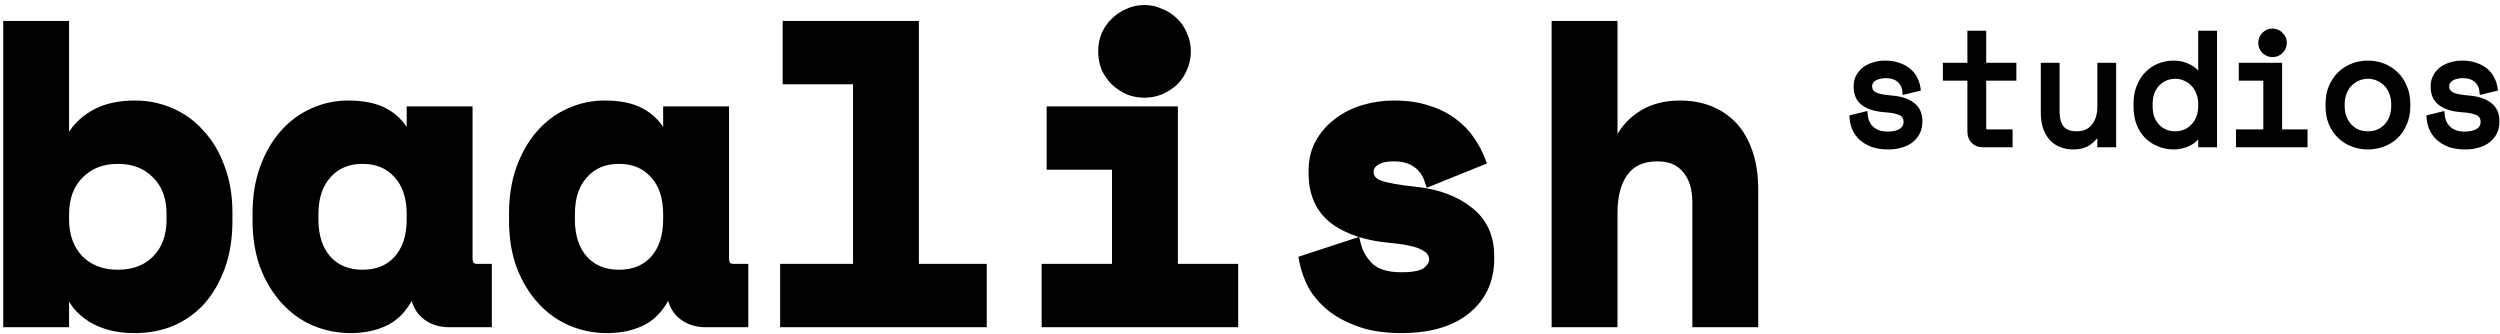 <svg width="382" height="51" viewBox="0 0 382 51" fill="none" xmlns="http://www.w3.org/2000/svg">
<path d="M9.556 49H1.492V4.2H9.556V21.864H10.708C11.561 20.115 12.798 18.771 14.42 17.832C16.041 16.851 18.11 16.36 20.628 16.36C22.505 16.36 24.276 16.723 25.94 17.448C27.646 18.173 29.118 19.24 30.356 20.648C31.636 22.013 32.638 23.699 33.364 25.704C34.132 27.709 34.516 29.992 34.516 32.552V33.704C34.516 36.307 34.153 38.611 33.428 40.616C32.702 42.621 31.721 44.328 30.484 45.736C29.246 47.101 27.774 48.147 26.068 48.872C24.404 49.555 22.59 49.896 20.628 49.896C19.177 49.896 17.918 49.747 16.852 49.448C15.785 49.149 14.846 48.744 14.036 48.232C13.268 47.72 12.606 47.144 12.052 46.504C11.54 45.821 11.092 45.117 10.708 44.392H9.556V49ZM18.004 42.216C20.521 42.216 22.548 41.448 24.084 39.912C25.662 38.333 26.452 36.2 26.452 33.512V32.744C26.452 30.056 25.662 27.944 24.084 26.408C22.548 24.829 20.521 24.04 18.004 24.04C15.486 24.04 13.438 24.851 11.86 26.472C10.324 28.051 9.556 30.141 9.556 32.744V33.512C9.556 36.115 10.324 38.227 11.86 39.848C13.438 41.427 15.486 42.216 18.004 42.216ZM62.567 44.392C61.714 46.397 60.519 47.827 58.983 48.68C57.447 49.491 55.655 49.896 53.607 49.896C51.687 49.896 49.874 49.533 48.167 48.808C46.503 48.083 45.031 47.016 43.751 45.608C42.471 44.2 41.447 42.493 40.679 40.488C39.954 38.483 39.591 36.2 39.591 33.64V32.616C39.591 30.099 39.954 27.837 40.679 25.832C41.405 23.827 42.386 22.12 43.623 20.712C44.861 19.304 46.29 18.237 47.911 17.512C49.575 16.744 51.346 16.36 53.223 16.36C55.485 16.36 57.298 16.744 58.663 17.512C60.071 18.28 61.181 19.475 61.991 21.096H63.143V17.256H71.207V39.4C71.207 40.68 71.783 41.32 72.935 41.32H74.151V49H68.647C67.197 49 66.002 48.573 65.063 47.72C64.167 46.867 63.719 45.757 63.719 44.392H62.567ZM55.399 42.216C57.746 42.216 59.623 41.448 61.031 39.912C62.439 38.333 63.143 36.2 63.143 33.512V32.744C63.143 30.056 62.439 27.944 61.031 26.408C59.623 24.829 57.746 24.04 55.399 24.04C53.053 24.04 51.175 24.829 49.767 26.408C48.359 27.944 47.655 30.056 47.655 32.744V33.512C47.655 36.2 48.359 38.333 49.767 39.912C51.175 41.448 53.053 42.216 55.399 42.216ZM101.755 44.392C100.901 46.397 99.707 47.827 98.171 48.68C96.635 49.491 94.843 49.896 92.795 49.896C90.875 49.896 89.061 49.533 87.355 48.808C85.691 48.083 84.219 47.016 82.939 45.608C81.659 44.2 80.635 42.493 79.867 40.488C79.141 38.483 78.779 36.2 78.779 33.64V32.616C78.779 30.099 79.141 27.837 79.867 25.832C80.592 23.827 81.573 22.12 82.811 20.712C84.048 19.304 85.477 18.237 87.099 17.512C88.763 16.744 90.533 16.36 92.411 16.36C94.672 16.36 96.485 16.744 97.851 17.512C99.259 18.28 100.368 19.475 101.179 21.096H102.331V17.256H110.395V39.4C110.395 40.68 110.971 41.32 112.123 41.32H113.339V49H107.835C106.384 49 105.189 48.573 104.251 47.72C103.355 46.867 102.907 45.757 102.907 44.392H101.755ZM94.587 42.216C96.933 42.216 98.811 41.448 100.219 39.912C101.627 38.333 102.331 36.2 102.331 33.512V32.744C102.331 30.056 101.627 27.944 100.219 26.408C98.811 24.829 96.933 24.04 94.587 24.04C92.24 24.04 90.363 24.829 88.955 26.408C87.547 27.944 86.843 30.056 86.843 32.744V33.512C86.843 36.2 87.547 38.333 88.955 39.912C90.363 41.448 92.24 42.216 94.587 42.216ZM120.206 41.32H131.342V11.88H120.59V4.2H139.406V41.32H149.774V49H120.206V41.32ZM160.162 41.32H170.914V24.936H160.93V17.256H178.978V41.32H188.194V49H160.162V41.32ZM180.962 7.848C180.962 8.701 180.791 9.512 180.45 10.28C180.151 11.005 179.724 11.645 179.17 12.2C178.615 12.712 177.954 13.139 177.186 13.48C176.46 13.779 175.692 13.928 174.882 13.928C174.028 13.928 173.239 13.779 172.514 13.48C171.788 13.139 171.148 12.712 170.594 12.2C170.039 11.645 169.591 11.005 169.25 10.28C168.951 9.512 168.802 8.701 168.802 7.848C168.802 6.995 168.951 6.205 169.25 5.48C169.591 4.712 170.039 4.072 170.594 3.56C171.148 3.005 171.788 2.579 172.514 2.28C173.239 1.939 174.028 1.768 174.882 1.768C175.692 1.768 176.46 1.939 177.186 2.28C177.954 2.579 178.615 3.005 179.17 3.56C179.724 4.072 180.151 4.712 180.45 5.48C180.791 6.205 180.962 6.995 180.962 7.848ZM208.885 26.216C208.885 27.24 209.419 27.987 210.485 28.456C211.552 28.883 213.493 29.245 216.309 29.544C219.552 29.885 222.197 30.867 224.245 32.488C226.293 34.067 227.317 36.285 227.317 39.144V39.528C227.317 42.685 226.165 45.203 223.861 47.08C221.557 48.957 218.315 49.896 214.133 49.896C211.659 49.896 209.547 49.576 207.797 48.936C206.048 48.296 204.597 47.507 203.445 46.568C202.293 45.587 201.397 44.52 200.757 43.368C200.16 42.173 199.755 41.021 199.541 39.912L206.965 37.48C207.307 38.845 208.011 40.04 209.077 41.064C210.187 42.088 211.872 42.6 214.133 42.6C216.139 42.6 217.504 42.301 218.229 41.704C218.997 41.064 219.381 40.381 219.381 39.656C219.381 39.229 219.275 38.845 219.061 38.504C218.891 38.12 218.549 37.779 218.037 37.48C217.525 37.139 216.821 36.861 215.925 36.648C215.072 36.435 213.984 36.264 212.661 36.136C209.077 35.837 206.219 34.92 204.085 33.384C201.995 31.805 200.949 29.501 200.949 26.472V26.088C200.949 24.509 201.291 23.123 201.973 21.928C202.656 20.733 203.552 19.731 204.661 18.92C205.771 18.067 207.051 17.427 208.501 17C209.952 16.573 211.445 16.36 212.981 16.36C214.987 16.36 216.715 16.616 218.165 17.128C219.659 17.597 220.917 18.237 221.941 19.048C222.965 19.816 223.797 20.691 224.437 21.672C225.077 22.611 225.568 23.528 225.909 24.424L218.613 27.368C218.229 26.216 217.568 25.32 216.629 24.68C215.691 23.997 214.475 23.656 212.981 23.656C211.616 23.656 210.592 23.912 209.909 24.424C209.227 24.893 208.885 25.491 208.885 26.216ZM246.153 49H238.089V4.2H246.153V22.376H247.305C248.115 20.456 249.31 18.984 250.889 17.96C252.467 16.893 254.409 16.36 256.713 16.36C258.291 16.36 259.742 16.616 261.065 17.128C262.387 17.64 263.539 18.408 264.521 19.432C265.502 20.456 266.27 21.779 266.825 23.4C267.379 24.979 267.657 26.856 267.657 29.032V49H259.593V30.952C259.593 28.691 259.038 26.92 257.929 25.64C256.862 24.317 255.305 23.656 253.257 23.656C250.867 23.656 249.075 24.467 247.881 26.088C246.729 27.667 246.153 29.8 246.153 32.488V49Z" fill="black"/>
<path d="M9.556 49V50H10.556V49H9.556ZM1.492 49H0.492V50H1.492V49ZM1.492 4.2V3.2H0.492V4.2H1.492ZM9.556 4.2H10.556V3.2H9.556V4.2ZM9.556 21.864H8.556V22.864H9.556V21.864ZM10.708 21.864V22.864H11.333L11.607 22.302L10.708 21.864ZM14.42 17.832L14.921 18.697L14.929 18.692L14.938 18.688L14.42 17.832ZM25.94 17.448L25.54 18.365L25.549 18.368L25.94 17.448ZM30.356 20.648L29.605 21.308L29.615 21.32L29.626 21.332L30.356 20.648ZM33.364 25.704L32.423 26.044L32.427 26.053L32.43 26.062L33.364 25.704ZM33.428 40.616L34.368 40.956L34.368 40.956L33.428 40.616ZM30.484 45.736L31.225 46.407L31.23 46.402L31.235 46.396L30.484 45.736ZM26.068 48.872L26.447 49.797L26.459 49.792L26.068 48.872ZM14.036 48.232L13.481 49.064L13.491 49.071L13.502 49.078L14.036 48.232ZM12.052 46.504L11.252 47.104L11.273 47.132L11.296 47.159L12.052 46.504ZM10.708 44.392L11.591 43.924L11.31 43.392H10.708V44.392ZM9.556 44.392V43.392H8.556V44.392H9.556ZM24.084 39.912L24.791 40.619L24.791 40.619L24.084 39.912ZM24.084 26.408L23.367 27.105L23.377 27.115L23.386 27.125L24.084 26.408ZM11.86 26.472L11.143 25.774L11.143 25.775L11.86 26.472ZM11.86 39.848L11.134 40.536L11.143 40.546L11.153 40.555L11.86 39.848ZM9.556 48H1.492V50H9.556V48ZM2.492 49V4.2H0.492V49H2.492ZM1.492 5.2H9.556V3.2H1.492V5.2ZM8.556 4.2V21.864H10.556V4.2H8.556ZM9.556 22.864H10.708V20.864H9.556V22.864ZM11.607 22.302C12.376 20.724 13.479 19.532 14.921 18.697L13.919 16.967C12.118 18.009 10.746 19.505 9.809 21.426L11.607 22.302ZM14.938 18.688C16.359 17.827 18.235 17.36 20.628 17.36V15.36C17.986 15.36 15.723 15.874 13.902 16.977L14.938 18.688ZM20.628 17.36C22.372 17.36 24.007 17.696 25.54 18.365L26.339 16.531C24.545 15.749 22.638 15.36 20.628 15.36V17.36ZM25.549 18.368C27.116 19.034 28.465 20.012 29.605 21.308L31.107 19.988C29.772 18.468 28.177 17.312 26.331 16.528L25.549 18.368ZM29.626 21.332C30.801 22.585 31.738 24.149 32.423 26.044L34.304 25.364C33.539 23.248 32.47 21.441 31.085 19.964L29.626 21.332ZM32.43 26.062C33.147 27.933 33.516 30.091 33.516 32.552H35.516C35.516 29.893 35.117 27.485 34.298 25.346L32.43 26.062ZM33.516 32.552V33.704H35.516V32.552H33.516ZM33.516 33.704C33.516 36.215 33.166 38.401 32.487 40.276L34.368 40.956C35.141 38.821 35.516 36.398 35.516 33.704H33.516ZM32.487 40.276C31.799 42.18 30.877 43.774 29.733 45.076L31.235 46.396C32.565 44.882 33.606 43.063 34.368 40.956L32.487 40.276ZM29.743 45.065C28.603 46.322 27.251 47.283 25.677 47.952L26.459 49.792C28.298 49.011 29.89 47.881 31.225 46.407L29.743 45.065ZM25.688 47.947C24.155 48.576 22.472 48.896 20.628 48.896V50.896C22.709 50.896 24.652 50.534 26.447 49.797L25.688 47.947ZM20.628 48.896C19.242 48.896 18.078 48.753 17.121 48.485L16.582 50.411C17.759 50.74 19.112 50.896 20.628 50.896V48.896ZM17.121 48.485C16.134 48.209 15.287 47.839 14.57 47.386L13.502 49.078C14.406 49.649 15.436 50.09 16.582 50.411L17.121 48.485ZM14.591 47.4C13.89 46.933 13.298 46.416 12.807 45.849L11.296 47.159C11.915 47.873 12.645 48.507 13.481 49.064L14.591 47.4ZM12.852 45.904C12.37 45.261 11.95 44.602 11.591 43.924L9.824 44.86C10.233 45.633 10.71 46.381 11.252 47.104L12.852 45.904ZM10.708 43.392H9.556V45.392H10.708V43.392ZM8.556 44.392V49H10.556V44.392H8.556ZM18.004 43.216C20.741 43.216 23.037 42.373 24.791 40.619L23.377 39.205C22.058 40.523 20.302 41.216 18.004 41.216V43.216ZM24.791 40.619C26.594 38.816 27.452 36.407 27.452 33.512H25.452C25.452 35.993 24.73 37.851 23.377 39.205L24.791 40.619ZM27.452 33.512V32.744H25.452V33.512H27.452ZM27.452 32.744C27.452 29.85 26.595 27.456 24.781 25.691L23.386 27.125C24.73 28.432 25.452 30.262 25.452 32.744H27.452ZM24.8 25.711C23.049 23.91 20.749 23.04 18.004 23.04V25.04C20.293 25.04 22.047 25.748 23.367 27.105L24.8 25.711ZM18.004 23.04C15.25 23.04 12.932 23.937 11.143 25.774L12.576 27.17C13.945 25.764 15.723 25.04 18.004 25.04V23.04ZM11.143 25.775C9.393 27.573 8.556 29.931 8.556 32.744H10.556C10.556 30.351 11.255 28.528 12.576 27.169L11.143 25.775ZM8.556 32.744V33.512H10.556V32.744H8.556ZM8.556 33.512C8.556 36.325 9.393 38.698 11.134 40.536L12.586 39.16C11.255 37.755 10.556 35.904 10.556 33.512H8.556ZM11.153 40.555C12.943 42.346 15.258 43.216 18.004 43.216V41.216C15.715 41.216 13.933 40.507 12.567 39.141L11.153 40.555ZM62.567 44.392V43.392H61.906L61.647 44L62.567 44.392ZM58.983 48.68L59.45 49.564L59.459 49.559L59.469 49.554L58.983 48.68ZM48.167 48.808L47.768 49.725L47.776 49.728L48.167 48.808ZM43.751 45.608L44.491 44.935L44.491 44.935L43.751 45.608ZM40.679 40.488L39.739 40.828L39.742 40.837L39.745 40.846L40.679 40.488ZM40.679 25.832L41.62 26.172L41.62 26.172L40.679 25.832ZM43.623 20.712L42.872 20.052L42.872 20.052L43.623 20.712ZM47.911 17.512L48.32 18.425L48.33 18.42L47.911 17.512ZM58.663 17.512L58.173 18.384L58.184 18.39L58.663 17.512ZM61.991 21.096L61.097 21.543L61.373 22.096H61.991V21.096ZM63.143 21.096V22.096H64.143V21.096H63.143ZM63.143 17.256V16.256H62.143V17.256H63.143ZM71.207 17.256H72.207V16.256H71.207V17.256ZM74.151 41.32H75.151V40.32H74.151V41.32ZM74.151 49V50H75.151V49H74.151ZM65.063 47.72L64.374 48.444L64.382 48.452L64.391 48.46L65.063 47.72ZM63.719 44.392H64.719V43.392H63.719V44.392ZM61.031 39.912L61.769 40.588L61.778 40.578L61.031 39.912ZM61.031 26.408L60.285 27.074L60.294 27.084L61.031 26.408ZM49.767 26.408L50.505 27.084L50.514 27.074L49.767 26.408ZM49.767 39.912L49.021 40.578L49.03 40.588L49.767 39.912ZM61.647 44C60.859 45.851 59.796 47.084 58.498 47.806L59.469 49.554C61.242 48.569 62.568 46.943 63.487 44.784L61.647 44ZM58.517 47.796C57.148 48.518 55.522 48.896 53.607 48.896V50.896C55.789 50.896 57.746 50.464 59.45 49.564L58.517 47.796ZM53.607 48.896C51.817 48.896 50.137 48.559 48.558 47.888L47.776 49.728C49.611 50.508 51.558 50.896 53.607 50.896V48.896ZM48.567 47.891C47.038 47.225 45.681 46.244 44.491 44.935L43.011 46.281C44.382 47.788 45.968 48.94 47.768 49.725L48.567 47.891ZM44.491 44.935C43.305 43.63 42.342 42.034 41.613 40.13L39.745 40.846C40.552 42.952 41.638 44.77 43.011 46.281L44.491 44.935ZM41.62 40.148C40.941 38.271 40.591 36.107 40.591 33.64H38.591C38.591 36.293 38.967 38.694 39.739 40.828L41.62 40.148ZM40.591 33.64V32.616H38.591V33.64H40.591ZM40.591 32.616C40.591 30.194 40.94 28.051 41.62 26.172L39.739 25.492C38.968 27.624 38.591 30.003 38.591 32.616H40.591ZM41.62 26.172C42.308 24.268 43.23 22.674 44.374 21.372L42.872 20.052C41.542 21.566 40.501 23.385 39.739 25.492L41.62 26.172ZM44.374 21.372C45.522 20.066 46.837 19.088 48.32 18.425L47.503 16.599C45.743 17.386 44.199 18.542 42.872 20.052L44.374 21.372ZM48.33 18.42C49.86 17.714 51.487 17.36 53.223 17.36V15.36C51.205 15.36 49.291 15.774 47.492 16.604L48.33 18.42ZM53.223 17.36C55.384 17.36 57.009 17.729 58.173 18.384L59.154 16.64C57.587 15.759 55.585 15.36 53.223 15.36V17.36ZM58.184 18.39C59.39 19.048 60.365 20.08 61.097 21.543L62.886 20.649C61.996 18.869 60.752 17.512 59.142 16.634L58.184 18.39ZM61.991 22.096H63.143V20.096H61.991V22.096ZM64.143 21.096V17.256H62.143V21.096H64.143ZM63.143 18.256H71.207V16.256H63.143V18.256ZM70.207 17.256V39.4H72.207V17.256H70.207ZM70.207 39.4C70.207 40.17 70.378 40.934 70.896 41.509C71.432 42.104 72.176 42.32 72.935 42.32V40.32C72.542 40.32 72.423 40.216 72.382 40.171C72.324 40.106 72.207 39.91 72.207 39.4H70.207ZM72.935 42.32H74.151V40.32H72.935V42.32ZM73.151 41.32V49H75.151V41.32H73.151ZM74.151 48H68.647V50H74.151V48ZM68.647 48C67.407 48 66.464 47.642 65.736 46.98L64.391 48.46C65.54 49.505 66.986 50 68.647 50V48ZM65.753 46.996C65.077 46.352 64.719 45.515 64.719 44.392H62.719C62.719 46 63.258 47.382 64.374 48.444L65.753 46.996ZM63.719 43.392H62.567V45.392H63.719V43.392ZM55.399 43.216C57.987 43.216 60.146 42.358 61.768 40.588L60.294 39.236C59.1 40.538 57.505 41.216 55.399 41.216V43.216ZM61.778 40.578C63.389 38.77 64.143 36.377 64.143 33.512H62.143C62.143 36.023 61.489 37.896 60.285 39.246L61.778 40.578ZM64.143 33.512V32.744H62.143V33.512H64.143ZM64.143 32.744C64.143 29.881 63.39 27.501 61.768 25.732L60.294 27.084C61.489 28.387 62.143 30.231 62.143 32.744H64.143ZM61.778 25.742C60.158 23.926 57.996 23.04 55.399 23.04V25.04C57.496 25.04 59.089 25.732 60.285 27.074L61.778 25.742ZM55.399 23.04C52.802 23.04 50.641 23.926 49.021 25.742L50.514 27.074C51.71 25.732 53.303 25.04 55.399 25.04V23.04ZM49.03 25.732C47.408 27.501 46.655 29.881 46.655 32.744H48.655C48.655 30.231 49.31 28.387 50.504 27.084L49.03 25.732ZM46.655 32.744V33.512H48.655V32.744H46.655ZM46.655 33.512C46.655 36.377 47.409 38.77 49.021 40.578L50.514 39.246C49.309 37.896 48.655 36.023 48.655 33.512H46.655ZM49.03 40.588C50.652 42.358 52.811 43.216 55.399 43.216V41.216C53.294 41.216 51.698 40.538 50.504 39.236L49.03 40.588ZM101.755 44.392V43.392H101.094L100.835 44L101.755 44.392ZM98.171 48.68L98.638 49.564L98.647 49.559L98.656 49.554L98.171 48.68ZM87.355 48.808L86.955 49.725L86.964 49.728L87.355 48.808ZM82.939 45.608L83.679 44.935L83.679 44.935L82.939 45.608ZM79.867 40.488L78.926 40.828L78.93 40.837L78.933 40.846L79.867 40.488ZM79.867 25.832L80.807 26.172L80.807 26.172L79.867 25.832ZM82.811 20.712L82.06 20.052L82.06 20.052L82.811 20.712ZM87.099 17.512L87.507 18.425L87.518 18.42L87.099 17.512ZM97.851 17.512L97.36 18.384L97.372 18.39L97.851 17.512ZM101.179 21.096L100.284 21.543L100.561 22.096H101.179V21.096ZM102.331 21.096V22.096H103.331V21.096H102.331ZM102.331 17.256V16.256H101.331V17.256H102.331ZM110.395 17.256H111.395V16.256H110.395V17.256ZM113.339 41.32H114.339V40.32H113.339V41.32ZM113.339 49V50H114.339V49H113.339ZM104.251 47.72L103.561 48.444L103.569 48.452L103.578 48.46L104.251 47.72ZM102.907 44.392H103.907V43.392H102.907V44.392ZM100.219 39.912L100.956 40.588L100.965 40.578L100.219 39.912ZM100.219 26.408L99.472 27.074L99.482 27.084L100.219 26.408ZM88.955 26.408L89.692 27.084L89.701 27.074L88.955 26.408ZM88.955 39.912L88.208 40.578L88.218 40.588L88.955 39.912ZM100.835 44C100.047 45.851 98.984 47.084 97.685 47.806L98.656 49.554C100.43 48.569 101.756 46.943 102.675 44.784L100.835 44ZM97.704 47.796C96.336 48.518 94.709 48.896 92.795 48.896V50.896C94.976 50.896 96.934 50.464 98.638 49.564L97.704 47.796ZM92.795 48.896C91.004 48.896 89.325 48.559 87.746 47.888L86.964 49.728C88.798 50.508 90.745 50.896 92.795 50.896V48.896ZM87.754 47.891C86.226 47.225 84.868 46.244 83.679 44.935L82.199 46.281C83.569 47.788 85.156 48.94 86.955 49.725L87.754 47.891ZM83.679 44.935C82.492 43.63 81.53 42.034 80.801 40.13L78.933 40.846C79.74 42.952 80.825 44.77 82.199 46.281L83.679 44.935ZM80.807 40.148C80.128 38.271 79.779 36.107 79.779 33.64H77.779C77.779 36.293 78.155 38.694 78.926 40.828L80.807 40.148ZM79.779 33.64V32.616H77.779V33.64H79.779ZM79.779 32.616C79.779 30.194 80.128 28.051 80.807 26.172L78.926 25.492C78.155 27.624 77.779 30.003 77.779 32.616H79.779ZM80.807 26.172C81.496 24.268 82.418 22.674 83.562 21.372L82.06 20.052C80.729 21.566 79.688 23.385 78.926 25.492L80.807 26.172ZM83.562 21.372C84.71 20.066 86.024 19.088 87.507 18.425L86.69 16.599C84.931 17.386 83.386 18.542 82.06 20.052L83.562 21.372ZM87.518 18.42C89.047 17.714 90.674 17.36 92.411 17.36V15.36C90.392 15.36 88.478 15.774 86.68 16.604L87.518 18.42ZM92.411 17.36C94.572 17.36 96.197 17.729 97.361 18.384L98.341 16.64C96.774 15.759 94.772 15.36 92.411 15.36V17.36ZM97.372 18.39C98.578 19.048 99.553 20.08 100.284 21.543L102.073 20.649C101.184 18.869 99.94 17.512 98.33 16.634L97.372 18.39ZM101.179 22.096H102.331V20.096H101.179V22.096ZM103.331 21.096V17.256H101.331V21.096H103.331ZM102.331 18.256H110.395V16.256H102.331V18.256ZM109.395 17.256V39.4H111.395V17.256H109.395ZM109.395 39.4C109.395 40.17 109.566 40.934 110.083 41.509C110.619 42.104 111.364 42.32 112.123 42.32V40.32C111.73 40.32 111.61 40.216 111.57 40.171C111.512 40.106 111.395 39.91 111.395 39.4H109.395ZM112.123 42.32H113.339V40.32H112.123V42.32ZM112.339 41.32V49H114.339V41.32H112.339ZM113.339 48H107.835V50H113.339V48ZM107.835 48C106.595 48 105.652 47.642 104.923 46.98L103.578 48.46C104.727 49.505 106.174 50 107.835 50V48ZM104.94 46.996C104.264 46.352 103.907 45.515 103.907 44.392H101.907C101.907 46 102.445 47.382 103.561 48.444L104.94 46.996ZM102.907 43.392H101.755V45.392H102.907V43.392ZM94.587 43.216C97.175 43.216 99.334 42.358 100.956 40.588L99.482 39.236C98.288 40.538 96.692 41.216 94.587 41.216V43.216ZM100.965 40.578C102.577 38.77 103.331 36.377 103.331 33.512H101.331C101.331 36.023 100.677 37.896 99.472 39.246L100.965 40.578ZM103.331 33.512V32.744H101.331V33.512H103.331ZM103.331 32.744C103.331 29.881 102.578 27.501 100.956 25.732L99.482 27.084C100.676 28.387 101.331 30.231 101.331 32.744H103.331ZM100.965 25.742C99.345 23.926 97.184 23.04 94.587 23.04V25.04C96.683 25.04 98.276 25.732 99.472 27.074L100.965 25.742ZM94.587 23.04C91.99 23.04 89.828 23.926 88.209 25.742L89.701 27.074C90.897 25.732 92.49 25.04 94.587 25.04V23.04ZM88.218 25.732C86.596 27.501 85.843 29.881 85.843 32.744H87.843C87.843 30.231 88.498 28.387 89.692 27.084L88.218 25.732ZM85.843 32.744V33.512H87.843V32.744H85.843ZM85.843 33.512C85.843 36.377 86.597 38.77 88.209 40.578L89.701 39.246C88.497 37.896 87.843 36.023 87.843 33.512H85.843ZM88.218 40.588C89.84 42.358 91.999 43.216 94.587 43.216V41.216C92.481 41.216 90.886 40.538 89.692 39.236L88.218 40.588ZM120.206 41.32V40.32H119.206V41.32H120.206ZM131.342 41.32V42.32H132.342V41.32H131.342ZM131.342 11.88H132.342V10.88H131.342V11.88ZM120.59 11.88H119.59V12.88H120.59V11.88ZM120.59 4.2V3.2H119.59V4.2H120.59ZM139.406 4.2H140.406V3.2H139.406V4.2ZM139.406 41.32H138.406V42.32H139.406V41.32ZM149.774 41.32H150.774V40.32H149.774V41.32ZM149.774 49V50H150.774V49H149.774ZM120.206 49H119.206V50H120.206V49ZM120.206 42.32H131.342V40.32H120.206V42.32ZM132.342 41.32V11.88H130.342V41.32H132.342ZM131.342 10.88H120.59V12.88H131.342V10.88ZM121.59 11.88V4.2H119.59V11.88H121.59ZM120.59 5.2H139.406V3.2H120.59V5.2ZM138.406 4.2V41.32H140.406V4.2H138.406ZM139.406 42.32H149.774V40.32H139.406V42.32ZM148.774 41.32V49H150.774V41.32H148.774ZM149.774 48H120.206V50H149.774V48ZM121.206 49V41.32H119.206V49H121.206ZM160.162 41.32V40.32H159.162V41.32H160.162ZM170.914 41.32V42.32H171.914V41.32H170.914ZM170.914 24.936H171.914V23.936H170.914V24.936ZM160.93 24.936H159.93V25.936H160.93V24.936ZM160.93 17.256V16.256H159.93V17.256H160.93ZM178.978 17.256H179.978V16.256H178.978V17.256ZM178.978 41.32H177.978V42.32H178.978V41.32ZM188.194 41.32H189.194V40.32H188.194V41.32ZM188.194 49V50H189.194V49H188.194ZM160.162 49H159.162V50H160.162V49ZM180.45 10.28L179.536 9.874L179.53 9.886L179.525 9.899L180.45 10.28ZM179.17 12.2L179.848 12.935L179.863 12.921L179.877 12.907L179.17 12.2ZM177.186 13.48L177.566 14.405L177.579 14.399L177.592 14.394L177.186 13.48ZM172.514 13.48L172.088 14.385L172.11 14.395L172.133 14.405L172.514 13.48ZM170.594 12.2L169.887 12.907L169.901 12.921L169.915 12.935L170.594 12.2ZM169.25 10.28L168.318 10.642L168.33 10.675L168.345 10.706L169.25 10.28ZM169.25 5.48L168.336 5.074L168.33 5.086L168.325 5.099L169.25 5.48ZM170.594 3.56L171.272 4.295L171.287 4.281L171.301 4.267L170.594 3.56ZM172.514 2.28L172.894 3.205L172.917 3.195L172.94 3.185L172.514 2.28ZM177.186 2.28L176.76 3.185L176.791 3.2L176.823 3.212L177.186 2.28ZM179.17 3.56L178.463 4.267L178.477 4.281L178.491 4.295L179.17 3.56ZM180.45 5.48L179.518 5.842L179.53 5.875L179.545 5.906L180.45 5.48ZM160.162 42.32H170.914V40.32H160.162V42.32ZM171.914 41.32V24.936H169.914V41.32H171.914ZM170.914 23.936H160.93V25.936H170.914V23.936ZM161.93 24.936V17.256H159.93V24.936H161.93ZM160.93 18.256H178.978V16.256H160.93V18.256ZM177.978 17.256V41.32H179.978V17.256H177.978ZM178.978 42.32H188.194V40.32H178.978V42.32ZM187.194 41.32V49H189.194V41.32H187.194ZM188.194 48H160.162V50H188.194V48ZM161.162 49V41.32H159.162V49H161.162ZM179.962 7.848C179.962 8.564 179.82 9.236 179.536 9.874L181.364 10.686C181.763 9.788 181.962 8.839 181.962 7.848H179.962ZM179.525 9.899C179.277 10.502 178.924 11.032 178.463 11.493L179.877 12.907C180.525 12.259 181.025 11.508 181.374 10.661L179.525 9.899ZM178.491 11.465C178.026 11.895 177.459 12.264 176.78 12.566L177.592 14.394C178.449 14.013 179.204 13.529 179.848 12.935L178.491 11.465ZM176.805 12.555C176.205 12.803 175.566 12.928 174.882 12.928V14.928C175.819 14.928 176.716 14.755 177.566 14.405L176.805 12.555ZM174.882 12.928C174.147 12.928 173.489 12.8 172.894 12.555L172.133 14.405C172.989 14.757 173.909 14.928 174.882 14.928V12.928ZM172.94 12.575C172.301 12.275 171.747 11.904 171.272 11.465L169.915 12.935C170.55 13.52 171.276 14.003 172.088 14.385L172.94 12.575ZM171.301 11.493C170.83 11.022 170.448 10.477 170.155 9.854L168.345 10.706C168.734 11.533 169.249 12.269 169.887 12.907L171.301 11.493ZM170.182 9.918C169.93 9.269 169.802 8.582 169.802 7.848H167.802C167.802 8.821 167.973 9.755 168.318 10.642L170.182 9.918ZM169.802 7.848C169.802 7.114 169.93 6.455 170.174 5.861L168.325 5.099C167.972 5.956 167.802 6.876 167.802 7.848H169.802ZM170.164 5.886C170.456 5.228 170.828 4.704 171.272 4.295L169.915 2.825C169.25 3.44 168.726 4.196 168.336 5.074L170.164 5.886ZM171.301 4.267C171.762 3.806 172.291 3.453 172.894 3.205L172.133 1.355C171.286 1.704 170.535 2.205 169.887 2.853L171.301 4.267ZM172.94 3.185C173.523 2.91 174.166 2.768 174.882 2.768V0.768C173.891 0.768 172.955 0.967 172.088 1.375L172.94 3.185ZM174.882 2.768C175.547 2.768 176.169 2.907 176.76 3.185L177.612 1.375C176.751 0.97 175.838 0.768 174.882 0.768V2.768ZM176.823 3.212C177.469 3.463 178.011 3.815 178.463 4.267L179.877 2.853C179.219 2.195 178.439 1.694 177.548 1.348L176.823 3.212ZM178.491 4.295C178.924 4.694 179.269 5.203 179.518 5.842L181.382 5.118C181.033 4.221 180.524 3.45 179.848 2.825L178.491 4.295ZM179.545 5.906C179.82 6.489 179.962 7.132 179.962 7.848H181.962C181.962 6.857 181.763 5.921 181.355 5.054L179.545 5.906ZM210.485 28.456L210.083 29.371L210.098 29.378L210.114 29.384L210.485 28.456ZM216.309 29.544L216.204 30.538L216.205 30.538L216.309 29.544ZM224.245 32.488L223.624 33.272L223.635 33.28L224.245 32.488ZM223.861 47.08L223.23 46.305L223.23 46.305L223.861 47.08ZM207.797 48.936L207.454 49.875L207.797 48.936ZM203.445 46.568L202.797 47.329L202.805 47.336L202.814 47.343L203.445 46.568ZM200.757 43.368L199.863 43.815L199.873 43.835L199.883 43.854L200.757 43.368ZM199.541 39.912L199.23 38.962L198.393 39.236L198.559 40.101L199.541 39.912ZM206.965 37.48L207.935 37.237L207.675 36.195L206.654 36.53L206.965 37.48ZM209.077 41.064L208.385 41.785L208.392 41.792L208.399 41.799L209.077 41.064ZM218.229 41.704L218.865 42.476L218.869 42.472L218.229 41.704ZM219.061 38.504L218.147 38.91L218.176 38.974L218.213 39.034L219.061 38.504ZM218.037 37.48L217.483 38.312L217.507 38.329L217.533 38.344L218.037 37.48ZM215.925 36.648L215.683 37.618L215.694 37.621L215.925 36.648ZM212.661 36.136L212.758 35.141L212.744 35.139L212.661 36.136ZM204.085 33.384L203.483 34.182L203.492 34.189L203.501 34.196L204.085 33.384ZM201.973 21.928L202.841 22.424L202.841 22.424L201.973 21.928ZM204.661 18.92L205.251 19.727L205.261 19.72L205.271 19.713L204.661 18.92ZM208.501 17L208.783 17.959L208.783 17.959L208.501 17ZM218.165 17.128L217.832 18.071L217.849 18.077L217.865 18.082L218.165 17.128ZM221.941 19.048L221.321 19.832L221.331 19.84L221.341 19.848L221.941 19.048ZM224.437 21.672L223.6 22.218L223.605 22.227L223.611 22.235L224.437 21.672ZM225.909 24.424L226.283 25.351L227.193 24.984L226.844 24.068L225.909 24.424ZM218.613 27.368L217.665 27.684L218.001 28.693L218.987 28.295L218.613 27.368ZM216.629 24.68L216.041 25.489L216.053 25.498L216.066 25.506L216.629 24.68ZM209.909 24.424L210.476 25.248L210.493 25.236L210.509 25.224L209.909 24.424ZM207.885 26.216C207.885 26.911 208.07 27.563 208.472 28.125C208.867 28.679 209.428 29.084 210.083 29.371L210.888 27.541C210.475 27.359 210.236 27.155 210.099 26.963C209.967 26.779 209.885 26.545 209.885 26.216H207.885ZM210.114 29.384C211.323 29.868 213.391 30.24 216.204 30.538L216.415 28.55C213.595 28.251 211.781 27.897 210.857 27.527L210.114 29.384ZM216.205 30.538C219.305 30.865 221.758 31.794 223.625 33.272L224.866 31.704C222.636 29.939 219.798 28.906 216.414 28.549L216.205 30.538ZM223.635 33.28C225.409 34.648 226.317 36.558 226.317 39.144H228.317C228.317 36.013 227.178 33.486 224.856 31.696L223.635 33.28ZM226.317 39.144V39.528H228.317V39.144H226.317ZM226.317 39.528C226.317 42.406 225.284 44.63 223.23 46.305L224.493 47.855C227.046 45.775 228.317 42.964 228.317 39.528H226.317ZM223.23 46.305C221.164 47.988 218.177 48.896 214.133 48.896V50.896C218.453 50.896 221.95 49.927 224.493 47.855L223.23 46.305ZM214.133 48.896C211.74 48.896 209.751 48.586 208.141 47.997L207.454 49.875C209.343 50.566 211.578 50.896 214.133 50.896V48.896ZM208.141 47.997C206.471 47.386 205.124 46.646 204.077 45.793L202.814 47.343C204.071 48.367 205.625 49.206 207.454 49.875L208.141 47.997ZM204.094 45.807C203.02 44.892 202.205 43.915 201.631 42.882L199.883 43.854C200.589 45.125 201.567 46.282 202.797 47.329L204.094 45.807ZM201.652 42.921C201.088 41.793 200.717 40.728 200.523 39.723L198.559 40.101C198.793 41.315 199.232 42.553 199.863 43.815L201.652 42.921ZM199.853 40.862L207.277 38.43L206.654 36.53L199.23 38.962L199.853 40.862ZM205.995 37.722C206.384 39.28 207.19 40.638 208.385 41.785L209.77 40.343C208.832 39.442 208.229 38.411 207.935 37.237L205.995 37.722ZM208.399 41.799C209.767 43.061 211.743 43.6 214.133 43.6V41.6C212.001 41.6 210.607 41.115 209.756 40.329L208.399 41.799ZM214.133 43.6C215.18 43.6 216.099 43.523 216.875 43.353C217.643 43.185 218.335 42.913 218.865 42.476L217.594 40.932C217.398 41.093 217.045 41.269 216.448 41.399C215.858 41.528 215.092 41.6 214.133 41.6V43.6ZM218.869 42.472C219.775 41.718 220.381 40.779 220.381 39.656H218.381C218.381 39.984 218.22 40.41 217.589 40.936L218.869 42.472ZM220.381 39.656C220.381 39.054 220.228 38.484 219.909 37.974L218.213 39.034C218.321 39.207 218.381 39.405 218.381 39.656H220.381ZM219.975 38.098C219.691 37.458 219.162 36.979 218.541 36.616L217.533 38.344C217.936 38.579 218.091 38.782 218.147 38.91L219.975 38.098ZM218.592 36.648C217.945 36.217 217.116 35.904 216.157 35.675L215.694 37.621C216.526 37.819 217.105 38.06 217.483 38.312L218.592 36.648ZM216.168 35.678C215.249 35.448 214.107 35.271 212.758 35.141L212.565 37.131C213.86 37.257 214.895 37.421 215.683 37.618L216.168 35.678ZM212.744 35.139C209.277 34.85 206.611 33.97 204.67 32.572L203.501 34.196C205.826 35.87 208.877 36.824 212.578 37.133L212.744 35.139ZM204.688 32.586C202.889 31.227 201.949 29.243 201.949 26.472H199.949C199.949 29.759 201.1 32.383 203.483 34.182L204.688 32.586ZM201.949 26.472V26.088H199.949V26.472H201.949ZM201.949 26.088C201.949 24.657 202.257 23.447 202.841 22.424L201.105 21.432C200.324 22.799 199.949 24.361 199.949 26.088H201.949ZM202.841 22.424C203.454 21.352 204.256 20.455 205.251 19.727L204.071 18.113C202.848 19.006 201.857 20.115 201.105 21.432L202.841 22.424ZM205.271 19.713C206.275 18.941 207.442 18.354 208.783 17.959L208.219 16.041C206.659 16.499 205.266 17.193 204.052 18.127L205.271 19.713ZM208.783 17.959C210.141 17.56 211.539 17.36 212.981 17.36V15.36C211.351 15.36 209.763 15.587 208.219 16.041L208.783 17.959ZM212.981 17.36C214.906 17.36 216.516 17.606 217.832 18.071L218.498 16.185C216.914 15.626 215.067 15.36 212.981 15.36V17.36ZM217.865 18.082C219.265 18.522 220.409 19.11 221.321 19.832L222.562 18.264C221.425 17.364 220.052 16.673 218.465 16.174L217.865 18.082ZM221.341 19.848C222.28 20.552 223.029 21.343 223.6 22.218L225.275 21.126C224.565 20.038 223.65 19.08 222.541 18.248L221.341 19.848ZM223.611 22.235C224.215 23.121 224.666 23.969 224.975 24.78L226.844 24.068C226.47 23.087 225.94 22.1 225.263 21.109L223.611 22.235ZM225.535 23.497L218.239 26.441L218.987 28.295L226.283 25.351L225.535 23.497ZM219.562 27.052C219.114 25.707 218.325 24.626 217.193 23.854L216.066 25.506C216.811 26.014 217.345 26.725 217.665 27.684L219.562 27.052ZM217.217 23.871C216.065 23.033 214.625 22.656 212.981 22.656V24.656C214.324 24.656 215.317 24.962 216.041 25.489L217.217 23.871ZM212.981 22.656C211.52 22.656 210.241 22.925 209.309 23.624L210.509 25.224C210.943 24.899 211.712 24.656 212.981 24.656V22.656ZM209.343 23.6C208.433 24.225 207.885 25.111 207.885 26.216H209.885C209.885 25.871 210.02 25.562 210.476 25.248L209.343 23.6ZM246.153 49V50H247.153V49H246.153ZM238.089 49H237.089V50H238.089V49ZM238.089 4.2V3.2H237.089V4.2H238.089ZM246.153 4.2H247.153V3.2H246.153V4.2ZM246.153 22.376H245.153V23.376H246.153V22.376ZM247.305 22.376V23.376H247.968L248.226 22.765L247.305 22.376ZM250.889 17.96L251.433 18.799L251.441 18.794L251.449 18.789L250.889 17.96ZM261.065 17.128L260.704 18.061L260.704 18.061L261.065 17.128ZM264.521 19.432L263.799 20.124L263.799 20.124L264.521 19.432ZM266.825 23.4L265.879 23.724L265.881 23.732L266.825 23.4ZM267.657 49V50H268.657V49H267.657ZM259.593 49H258.593V50H259.593V49ZM257.929 25.64L257.15 26.268L257.161 26.282L257.173 26.295L257.929 25.64ZM247.881 26.088L247.076 25.495L247.073 25.498L247.881 26.088ZM246.153 48H238.089V50H246.153V48ZM239.089 49V4.2H237.089V49H239.089ZM238.089 5.2H246.153V3.2H238.089V5.2ZM245.153 4.2V22.376H247.153V4.2H245.153ZM246.153 23.376H247.305V21.376H246.153V23.376ZM248.226 22.765C248.968 21.009 250.04 19.703 251.433 18.799L250.345 17.121C248.58 18.265 247.263 19.903 246.384 21.987L248.226 22.765ZM251.449 18.789C252.83 17.855 254.566 17.36 256.713 17.36V15.36C254.252 15.36 252.105 15.931 250.329 17.131L251.449 18.789ZM256.713 17.36C258.182 17.36 259.509 17.598 260.704 18.061L261.426 16.195C259.976 15.634 258.401 15.36 256.713 15.36V17.36ZM260.704 18.061C261.89 18.52 262.919 19.206 263.799 20.124L265.243 18.74C264.16 17.61 262.885 16.76 261.426 16.195L260.704 18.061ZM263.799 20.124C264.661 21.023 265.361 22.212 265.879 23.724L267.771 23.076C267.179 21.346 266.343 19.889 265.243 18.74L263.799 20.124ZM265.881 23.732C266.389 25.177 266.657 26.937 266.657 29.032H268.657C268.657 26.775 268.37 24.78 267.768 23.069L265.881 23.732ZM266.657 29.032V49H268.657V29.032H266.657ZM267.657 48H259.593V50H267.657V48ZM260.593 49V30.952H258.593V49H260.593ZM260.593 30.952C260.593 28.532 259.998 26.5 258.684 24.985L257.173 26.295C258.079 27.34 258.593 28.85 258.593 30.952H260.593ZM258.707 25.012C257.411 23.405 255.538 22.656 253.257 22.656V24.656C255.071 24.656 256.313 25.229 257.15 26.268L258.707 25.012ZM253.257 22.656C250.617 22.656 248.495 23.568 247.076 25.495L248.686 26.681C249.655 25.365 251.118 24.656 253.257 24.656V22.656ZM247.073 25.498C245.757 27.302 245.153 29.666 245.153 32.488H247.153C247.153 29.934 247.701 28.031 248.689 26.677L247.073 25.498ZM245.153 32.488V49H247.153V32.488H245.153Z" fill="black"/>
<path d="M285.56 13.168C285.56 13.744 285.8 14.184 286.28 14.488C286.776 14.792 287.672 14.992 288.968 15.088C290.36 15.2 291.416 15.536 292.136 16.096C292.872 16.64 293.24 17.44 293.24 18.496V18.64C293.24 19.216 293.12 19.736 292.88 20.2C292.656 20.648 292.336 21.032 291.92 21.352C291.52 21.672 291.024 21.912 290.432 22.072C289.856 22.248 289.224 22.336 288.536 22.336C287.608 22.336 286.808 22.216 286.136 21.976C285.48 21.72 284.928 21.392 284.48 20.992C284.048 20.576 283.72 20.112 283.496 19.6C283.272 19.072 283.144 18.544 283.112 18.016L284.888 17.584C284.968 18.496 285.32 19.232 285.944 19.792C286.568 20.336 287.4 20.608 288.44 20.608C289.32 20.608 290.024 20.44 290.552 20.104C291.096 19.752 291.368 19.264 291.368 18.64C291.368 17.968 291.104 17.488 290.576 17.2C290.048 16.912 289.192 16.728 288.008 16.648C286.632 16.552 285.576 16.232 284.84 15.688C284.104 15.144 283.736 14.352 283.736 13.312V13.168C283.736 12.608 283.856 12.12 284.096 11.704C284.336 11.272 284.656 10.912 285.056 10.624C285.472 10.336 285.936 10.12 286.448 9.976C286.96 9.832 287.496 9.76 288.056 9.76C288.84 9.76 289.528 9.872 290.12 10.096C290.712 10.304 291.208 10.584 291.608 10.936C292.008 11.272 292.312 11.664 292.52 12.112C292.744 12.56 292.888 13.008 292.952 13.456L291.176 13.888C291.096 13.12 290.784 12.52 290.24 12.088C289.712 11.656 289.016 11.44 288.152 11.44C287.816 11.44 287.488 11.48 287.168 11.56C286.864 11.624 286.592 11.728 286.352 11.872C286.112 12.016 285.92 12.2 285.776 12.424C285.632 12.632 285.56 12.88 285.56 13.168ZM297.375 10.096H301.119V5.2H302.991V10.096H307.599V11.824H302.991V19.552C302.991 20.032 303.207 20.272 303.639 20.272H307.023V22H302.967C302.423 22 301.975 21.824 301.623 21.472C301.287 21.12 301.119 20.672 301.119 20.128V11.824H297.375V10.096ZM320.975 10.096H322.847V22H320.975V19.84H320.687C320.303 20.608 319.799 21.216 319.175 21.664C318.551 22.112 317.759 22.336 316.799 22.336C316.143 22.336 315.535 22.224 314.975 22C314.431 21.792 313.959 21.472 313.559 21.04C313.175 20.608 312.871 20.072 312.647 19.432C312.439 18.792 312.335 18.048 312.335 17.2V10.096H314.207V16.96C314.207 18.208 314.463 19.12 314.975 19.696C315.487 20.272 316.271 20.56 317.327 20.56C318.463 20.56 319.351 20.176 319.991 19.408C320.647 18.624 320.975 17.584 320.975 16.288V10.096ZM336.39 20.176H336.102C335.91 20.544 335.662 20.864 335.358 21.136C335.07 21.408 334.75 21.632 334.398 21.808C334.062 21.984 333.702 22.112 333.318 22.192C332.934 22.288 332.566 22.336 332.214 22.336C331.414 22.336 330.67 22.2 329.982 21.928C329.294 21.656 328.686 21.264 328.158 20.752C327.646 20.24 327.238 19.608 326.934 18.856C326.646 18.088 326.502 17.216 326.502 16.24V15.856C326.502 14.896 326.654 14.04 326.958 13.288C327.262 12.52 327.67 11.88 328.182 11.368C328.694 10.84 329.294 10.44 329.982 10.168C330.67 9.896 331.398 9.76 332.166 9.76C332.982 9.76 333.742 9.944 334.446 10.312C335.166 10.664 335.718 11.216 336.102 11.968H336.39V5.2H338.262V22H336.39V20.176ZM332.406 20.56C332.966 20.56 333.486 20.456 333.966 20.248C334.446 20.04 334.862 19.744 335.214 19.36C335.582 18.976 335.87 18.52 336.078 17.992C336.286 17.448 336.39 16.848 336.39 16.192V15.904C336.39 15.264 336.286 14.68 336.078 14.152C335.87 13.608 335.582 13.144 335.214 12.76C334.862 12.376 334.438 12.08 333.942 11.872C333.462 11.648 332.95 11.536 332.406 11.536C331.846 11.536 331.318 11.64 330.822 11.848C330.342 12.056 329.918 12.352 329.55 12.736C329.198 13.12 328.918 13.576 328.71 14.104C328.518 14.632 328.422 15.216 328.422 15.856V16.24C328.422 16.912 328.518 17.512 328.71 18.04C328.918 18.568 329.198 19.024 329.55 19.408C329.918 19.776 330.342 20.064 330.822 20.272C331.302 20.464 331.83 20.56 332.406 20.56ZM345.565 6.544C345.565 6.08 345.725 5.688 346.045 5.368C346.381 5.032 346.781 4.864 347.245 4.864C347.709 4.864 348.101 5.032 348.421 5.368C348.757 5.688 348.925 6.08 348.925 6.544C348.925 7.008 348.757 7.408 348.421 7.744C348.101 8.064 347.709 8.224 347.245 8.224C346.781 8.224 346.381 8.064 346.045 7.744C345.725 7.408 345.565 7.008 345.565 6.544ZM342.157 20.272H346.333V11.824H342.589V10.096H348.205V20.272H352.093V22H342.157V20.272ZM367.797 16.192C367.797 17.184 367.629 18.064 367.293 18.832C366.973 19.584 366.541 20.224 365.997 20.752C365.453 21.264 364.813 21.656 364.077 21.928C363.357 22.2 362.605 22.336 361.821 22.336C361.021 22.336 360.261 22.2 359.541 21.928C358.821 21.656 358.189 21.264 357.645 20.752C357.101 20.224 356.661 19.584 356.325 18.832C356.005 18.064 355.845 17.184 355.845 16.192V15.904C355.845 14.928 356.005 14.064 356.325 13.312C356.661 12.544 357.101 11.896 357.645 11.368C358.205 10.84 358.845 10.44 359.565 10.168C360.285 9.896 361.037 9.76 361.821 9.76C362.605 9.76 363.357 9.896 364.077 10.168C364.797 10.44 365.429 10.84 365.973 11.368C366.533 11.896 366.973 12.544 367.293 13.312C367.629 14.064 367.797 14.928 367.797 15.904V16.192ZM361.821 20.56C362.397 20.56 362.925 20.464 363.405 20.272C363.901 20.064 364.333 19.768 364.701 19.384C365.069 19 365.357 18.544 365.565 18.016C365.773 17.472 365.877 16.864 365.877 16.192V15.904C365.877 15.264 365.773 14.68 365.565 14.152C365.357 13.608 365.069 13.144 364.701 12.76C364.333 12.376 363.901 12.08 363.405 11.872C362.909 11.648 362.381 11.536 361.821 11.536C361.261 11.536 360.733 11.648 360.237 11.872C359.741 12.08 359.309 12.376 358.941 12.76C358.573 13.144 358.285 13.608 358.077 14.152C357.869 14.68 357.765 15.264 357.765 15.904V16.192C357.765 16.864 357.869 17.472 358.077 18.016C358.285 18.544 358.573 19 358.941 19.384C359.309 19.768 359.733 20.064 360.213 20.272C360.709 20.464 361.245 20.56 361.821 20.56ZM373.732 13.168C373.732 13.744 373.972 14.184 374.452 14.488C374.948 14.792 375.844 14.992 377.14 15.088C378.532 15.2 379.588 15.536 380.308 16.096C381.044 16.64 381.412 17.44 381.412 18.496V18.64C381.412 19.216 381.292 19.736 381.052 20.2C380.828 20.648 380.508 21.032 380.092 21.352C379.692 21.672 379.196 21.912 378.604 22.072C378.028 22.248 377.396 22.336 376.708 22.336C375.78 22.336 374.98 22.216 374.308 21.976C373.652 21.72 373.1 21.392 372.652 20.992C372.22 20.576 371.892 20.112 371.668 19.6C371.444 19.072 371.316 18.544 371.284 18.016L373.06 17.584C373.14 18.496 373.492 19.232 374.116 19.792C374.74 20.336 375.572 20.608 376.612 20.608C377.492 20.608 378.196 20.44 378.724 20.104C379.268 19.752 379.54 19.264 379.54 18.64C379.54 17.968 379.276 17.488 378.748 17.2C378.22 16.912 377.364 16.728 376.18 16.648C374.804 16.552 373.748 16.232 373.012 15.688C372.276 15.144 371.908 14.352 371.908 13.312V13.168C371.908 12.608 372.028 12.12 372.268 11.704C372.508 11.272 372.828 10.912 373.228 10.624C373.644 10.336 374.108 10.12 374.62 9.976C375.132 9.832 375.668 9.76 376.228 9.76C377.012 9.76 377.7 9.872 378.292 10.096C378.884 10.304 379.38 10.584 379.78 10.936C380.18 11.272 380.484 11.664 380.692 12.112C380.916 12.56 381.06 13.008 381.124 13.456L379.348 13.888C379.268 13.12 378.956 12.52 378.412 12.088C377.884 11.656 377.188 11.44 376.324 11.44C375.988 11.44 375.66 11.48 375.34 11.56C375.036 11.624 374.764 11.728 374.524 11.872C374.284 12.016 374.092 12.2 373.948 12.424C373.804 12.632 373.732 12.88 373.732 13.168Z" fill="black"/>
<path d="M286.28 14.488L286.012 14.911L286.019 14.914L286.28 14.488ZM288.968 15.088L289.008 14.59L289.005 14.589L288.968 15.088ZM292.136 16.096L291.829 16.491L291.839 16.498L292.136 16.096ZM292.88 20.2L292.436 19.97L292.433 19.976L292.88 20.2ZM291.92 21.352L291.615 20.956L291.608 20.962L291.92 21.352ZM290.432 22.072L290.302 21.589L290.294 21.591L290.286 21.594L290.432 22.072ZM286.136 21.976L285.954 22.442L285.961 22.444L285.968 22.447L286.136 21.976ZM284.48 20.992L284.133 21.352L284.14 21.359L284.147 21.365L284.48 20.992ZM283.496 19.6L283.036 19.795L283.038 19.8L283.496 19.6ZM283.112 18.016L282.994 17.53L282.588 17.629L282.613 18.046L283.112 18.016ZM284.888 17.584L285.386 17.54L285.335 16.961L284.77 17.098L284.888 17.584ZM285.944 19.792L285.61 20.164L285.615 20.169L285.944 19.792ZM290.552 20.104L290.82 20.526L290.824 20.524L290.552 20.104ZM290.576 17.2L290.337 17.639L290.337 17.639L290.576 17.2ZM288.008 16.648L287.973 17.147L287.974 17.147L288.008 16.648ZM284.84 15.688L284.543 16.09L284.543 16.09L284.84 15.688ZM284.096 11.704L284.529 11.954L284.533 11.947L284.096 11.704ZM285.056 10.624L284.771 10.213L284.764 10.218L285.056 10.624ZM286.448 9.976L286.313 9.495L286.313 9.495L286.448 9.976ZM290.12 10.096L289.943 10.564L289.954 10.568L290.12 10.096ZM291.608 10.936L291.278 11.312L291.286 11.319L291.608 10.936ZM292.52 12.112L292.066 12.323L292.07 12.329L292.073 12.336L292.52 12.112ZM292.952 13.456L293.07 13.942L293.511 13.835L293.447 13.385L292.952 13.456ZM291.176 13.888L290.679 13.94L290.738 14.509L291.294 14.374L291.176 13.888ZM290.24 12.088L289.923 12.475L289.929 12.48L290.24 12.088ZM287.168 11.56L287.271 12.049L287.28 12.047L287.289 12.045L287.168 11.56ZM285.776 12.424L286.187 12.709L286.192 12.702L286.197 12.694L285.776 12.424ZM285.06 13.168C285.06 13.912 285.385 14.513 286.012 14.91L286.548 14.066C286.215 13.855 286.06 13.575 286.06 13.168H285.06ZM286.019 14.914C286.626 15.287 287.631 15.49 288.931 15.587L289.005 14.589C287.713 14.494 286.926 14.297 286.541 14.062L286.019 14.914ZM288.928 15.586C290.271 15.694 291.217 16.014 291.829 16.491L292.443 15.701C291.615 15.057 290.449 14.706 289.008 14.59L288.928 15.586ZM291.839 16.498C292.426 16.932 292.74 17.571 292.74 18.496H293.74C293.74 17.309 293.318 16.348 292.433 15.694L291.839 16.498ZM292.74 18.496V18.64H293.74V18.496H292.74ZM292.74 18.64C292.74 19.144 292.636 19.584 292.436 19.97L293.324 20.43C293.604 19.888 293.74 19.288 293.74 18.64H292.74ZM292.433 19.976C292.244 20.354 291.974 20.68 291.615 20.956L292.225 21.748C292.698 21.384 293.068 20.942 293.327 20.424L292.433 19.976ZM291.608 20.962C291.271 21.231 290.84 21.444 290.302 21.589L290.562 22.555C291.208 22.38 291.769 22.113 292.232 21.742L291.608 20.962ZM290.286 21.594C289.763 21.753 289.181 21.836 288.536 21.836V22.836C289.267 22.836 289.949 22.742 290.578 22.55L290.286 21.594ZM288.536 21.836C287.649 21.836 286.909 21.721 286.304 21.505L285.968 22.447C286.707 22.711 287.567 22.836 288.536 22.836V21.836ZM286.318 21.51C285.708 21.272 285.21 20.973 284.813 20.619L284.147 21.365C284.646 21.811 285.252 22.168 285.954 22.442L286.318 21.51ZM284.827 20.632C284.439 20.258 284.15 19.847 283.954 19.4L283.038 19.8C283.29 20.377 283.657 20.894 284.133 21.352L284.827 20.632ZM283.956 19.405C283.753 18.925 283.639 18.452 283.611 17.986L282.613 18.046C282.649 18.636 282.791 19.219 283.036 19.795L283.956 19.405ZM283.23 18.502L285.006 18.07L284.77 17.098L282.994 17.53L283.23 18.502ZM284.39 17.628C284.48 18.653 284.883 19.511 285.61 20.164L286.278 19.42C285.757 18.953 285.456 18.339 285.386 17.54L284.39 17.628ZM285.615 20.169C286.352 20.811 287.311 21.108 288.44 21.108V20.108C287.489 20.108 286.784 19.861 286.273 19.415L285.615 20.169ZM288.44 21.108C289.378 21.108 290.186 20.93 290.82 20.526L290.284 19.682C289.862 19.95 289.262 20.108 288.44 20.108V21.108ZM290.824 20.524C291.503 20.084 291.868 19.441 291.868 18.64H290.868C290.868 19.087 290.689 19.42 290.28 19.684L290.824 20.524ZM291.868 18.64C291.868 17.811 291.526 17.148 290.815 16.761L290.337 17.639C290.682 17.828 290.868 18.125 290.868 18.64H291.868ZM290.815 16.761C290.188 16.419 289.241 16.23 288.042 16.149L287.974 17.147C289.143 17.226 289.908 17.405 290.337 17.639L290.815 16.761ZM288.043 16.149C286.717 16.057 285.767 15.752 285.137 15.286L284.543 16.09C285.385 16.712 286.547 17.047 287.973 17.147L288.043 16.149ZM285.137 15.286C284.547 14.85 284.236 14.218 284.236 13.312H283.236C283.236 14.486 283.661 15.438 284.543 16.09L285.137 15.286ZM284.236 13.312V13.168H283.236V13.312H284.236ZM284.236 13.168C284.236 12.681 284.34 12.282 284.529 11.954L283.663 11.454C283.372 11.958 283.236 12.535 283.236 13.168H284.236ZM284.533 11.947C284.737 11.579 285.008 11.275 285.348 11.03L284.764 10.218C284.304 10.549 283.935 10.965 283.659 11.461L284.533 11.947ZM285.341 11.035C285.709 10.78 286.122 10.587 286.583 10.457L286.313 9.495C285.75 9.653 285.235 9.892 284.771 10.213L285.341 11.035ZM286.583 10.457C287.049 10.326 287.539 10.26 288.056 10.26V9.26C287.453 9.26 286.871 9.338 286.313 9.495L286.583 10.457ZM288.056 10.26C288.793 10.26 289.419 10.366 289.943 10.564L290.297 9.628C289.637 9.379 288.887 9.26 288.056 9.26V10.26ZM289.954 10.568C290.496 10.758 290.934 11.009 291.278 11.311L291.938 10.561C291.482 10.159 290.928 9.85 290.286 9.624L289.954 10.568ZM291.286 11.319C291.634 11.611 291.891 11.945 292.066 12.323L292.974 11.901C292.733 11.383 292.382 10.934 291.93 10.553L291.286 11.319ZM292.073 12.336C292.275 12.741 292.401 13.137 292.457 13.527L293.447 13.385C293.375 12.879 293.213 12.379 292.967 11.888L292.073 12.336ZM292.834 12.97L291.058 13.402L291.294 14.374L293.07 13.942L292.834 12.97ZM291.673 13.836C291.581 12.951 291.212 12.222 290.551 11.696L289.929 12.48C290.356 12.818 290.611 13.289 290.679 13.94L291.673 13.836ZM290.557 11.701C289.918 11.178 289.1 10.94 288.152 10.94V11.94C288.932 11.94 289.506 12.134 289.923 12.475L290.557 11.701ZM288.152 10.94C287.776 10.94 287.407 10.985 287.047 11.075L287.289 12.045C287.569 11.975 287.856 11.94 288.152 11.94V10.94ZM287.065 11.071C286.713 11.145 286.387 11.268 286.095 11.443L286.609 12.301C286.797 12.188 287.015 12.103 287.271 12.049L287.065 11.071ZM286.095 11.443C285.792 11.625 285.543 11.862 285.355 12.154L286.197 12.694C286.297 12.538 286.432 12.407 286.609 12.301L286.095 11.443ZM285.365 12.139C285.155 12.442 285.06 12.793 285.06 13.168H286.06C286.06 12.967 286.109 12.822 286.187 12.709L285.365 12.139ZM297.375 10.096V9.596H296.875V10.096H297.375ZM301.119 10.096V10.596H301.619V10.096H301.119ZM301.119 5.2V4.7H300.619V5.2H301.119ZM302.991 5.2H303.491V4.7H302.991V5.2ZM302.991 10.096H302.491V10.596H302.991V10.096ZM307.599 10.096H308.099V9.596H307.599V10.096ZM307.599 11.824V12.324H308.099V11.824H307.599ZM302.991 11.824V11.324H302.491V11.824H302.991ZM307.023 20.272H307.523V19.772H307.023V20.272ZM307.023 22V22.5H307.523V22H307.023ZM301.623 21.472L301.262 21.817L301.27 21.826L301.623 21.472ZM301.119 11.824H301.619V11.324H301.119V11.824ZM297.375 11.824H296.875V12.324H297.375V11.824ZM297.375 10.596H301.119V9.596H297.375V10.596ZM301.619 10.096V5.2H300.619V10.096H301.619ZM301.119 5.7H302.991V4.7H301.119V5.7ZM302.491 5.2V10.096H303.491V5.2H302.491ZM302.991 10.596H307.599V9.596H302.991V10.596ZM307.099 10.096V11.824H308.099V10.096H307.099ZM307.599 11.324H302.991V12.324H307.599V11.324ZM302.491 11.824V19.552H303.491V11.824H302.491ZM302.491 19.552C302.491 19.857 302.559 20.179 302.782 20.427C303.014 20.684 303.332 20.772 303.639 20.772V19.772C303.515 19.772 303.509 19.74 303.525 19.758C303.532 19.765 303.491 19.727 303.491 19.552H302.491ZM303.639 20.772H307.023V19.772H303.639V20.772ZM306.523 20.272V22H307.523V20.272H306.523ZM307.023 21.5H302.967V22.5H307.023V21.5ZM302.967 21.5C302.542 21.5 302.226 21.367 301.977 21.118L301.27 21.826C301.725 22.28 302.304 22.5 302.967 22.5V21.5ZM301.985 21.127C301.749 20.879 301.619 20.56 301.619 20.128H300.619C300.619 20.784 300.826 21.361 301.262 21.817L301.985 21.127ZM301.619 20.128V11.824H300.619V20.128H301.619ZM301.119 11.324H297.375V12.324H301.119V11.324ZM297.875 11.824V10.096H296.875V11.824H297.875ZM320.975 10.096V9.596H320.475V10.096H320.975ZM322.847 10.096H323.347V9.596H322.847V10.096ZM322.847 22V22.5H323.347V22H322.847ZM320.975 22H320.475V22.5H320.975V22ZM320.975 19.84H321.475V19.34H320.975V19.84ZM320.687 19.84V19.34H320.378L320.239 19.616L320.687 19.84ZM319.175 21.664L319.466 22.07L319.466 22.07L319.175 21.664ZM314.975 22L315.16 21.536L315.153 21.533L314.975 22ZM313.559 21.04L313.185 21.372L313.192 21.38L313.559 21.04ZM312.647 19.432L312.171 19.587L312.175 19.597L312.647 19.432ZM312.335 10.096V9.596H311.835V10.096H312.335ZM314.207 10.096H314.707V9.596H314.207V10.096ZM314.975 19.696L315.348 19.364L315.348 19.364L314.975 19.696ZM319.991 19.408L319.607 19.087L319.607 19.088L319.991 19.408ZM320.975 10.596H322.847V9.596H320.975V10.596ZM322.347 10.096V22H323.347V10.096H322.347ZM322.847 21.5H320.975V22.5H322.847V21.5ZM321.475 22V19.84H320.475V22H321.475ZM320.975 19.34H320.687V20.34H320.975V19.34ZM320.239 19.616C319.887 20.32 319.434 20.863 318.883 21.258L319.466 22.07C320.164 21.57 320.718 20.895 321.134 20.064L320.239 19.616ZM318.883 21.258C318.363 21.631 317.68 21.836 316.799 21.836V22.836C317.837 22.836 318.738 22.593 319.466 22.07L318.883 21.258ZM316.799 21.836C316.201 21.836 315.656 21.734 315.16 21.536L314.789 22.464C315.413 22.714 316.085 22.836 316.799 22.836V21.836ZM315.153 21.533C314.682 21.353 314.274 21.077 313.926 20.7L313.192 21.38C313.643 21.867 314.18 22.231 314.796 22.467L315.153 21.533ZM313.932 20.708C313.598 20.332 313.325 19.856 313.119 19.267L312.175 19.597C312.417 20.288 312.751 20.884 313.185 21.372L313.932 20.708ZM313.122 19.277C312.934 18.698 312.835 18.009 312.835 17.2H311.835C311.835 18.087 311.943 18.886 312.171 19.587L313.122 19.277ZM312.835 17.2V10.096H311.835V17.2H312.835ZM312.335 10.596H314.207V9.596H312.335V10.596ZM313.707 10.096V16.96H314.707V10.096H313.707ZM313.707 16.96C313.707 18.259 313.97 19.319 314.601 20.028L315.348 19.364C314.955 18.921 314.707 18.157 314.707 16.96H313.707ZM314.601 20.028C315.239 20.746 316.183 21.06 317.327 21.06V20.06C316.358 20.06 315.734 19.798 315.348 19.364L314.601 20.028ZM317.327 21.06C318.588 21.06 319.626 20.626 320.375 19.728L319.607 19.088C319.075 19.726 318.337 20.06 317.327 20.06V21.06ZM320.374 19.729C321.124 18.833 321.475 17.669 321.475 16.288H320.475C320.475 17.499 320.17 18.415 319.607 19.087L320.374 19.729ZM321.475 16.288V10.096H320.475V16.288H321.475ZM336.39 20.176H336.89V19.676H336.39V20.176ZM336.102 20.176V19.676H335.799L335.659 19.945L336.102 20.176ZM335.358 21.136L335.024 20.763L335.015 20.773L335.358 21.136ZM334.398 21.808L334.174 21.361L334.166 21.365L334.398 21.808ZM333.318 22.192L333.216 21.703L333.206 21.704L333.197 21.707L333.318 22.192ZM329.982 21.928L329.798 22.393L329.982 21.928ZM328.158 20.752L327.804 21.106L327.81 21.111L328.158 20.752ZM326.934 18.856L326.466 19.032L326.47 19.043L326.934 18.856ZM326.958 13.288L327.422 13.475L327.423 13.472L326.958 13.288ZM328.182 11.368L328.536 11.722L328.541 11.716L328.182 11.368ZM334.446 10.312L334.214 10.755L334.226 10.761L334.446 10.312ZM336.102 11.968L335.657 12.195L335.796 12.468H336.102V11.968ZM336.39 11.968V12.468H336.89V11.968H336.39ZM336.39 5.2V4.7H335.89V5.2H336.39ZM338.262 5.2H338.762V4.7H338.262V5.2ZM338.262 22V22.5H338.762V22H338.262ZM336.39 22H335.89V22.5H336.39V22ZM333.966 20.248L333.767 19.789L333.767 19.789L333.966 20.248ZM335.214 19.36L334.853 19.014L334.845 19.022L335.214 19.36ZM336.078 17.992L336.543 18.175L336.545 18.171L336.078 17.992ZM336.078 14.152L335.611 14.331L335.613 14.335L336.078 14.152ZM335.214 12.76L334.845 13.098L334.853 13.106L335.214 12.76ZM333.942 11.872L333.73 12.325L333.739 12.329L333.749 12.333L333.942 11.872ZM330.822 11.848L330.629 11.387L330.623 11.389L330.822 11.848ZM329.55 12.736L329.189 12.39L329.181 12.398L329.55 12.736ZM328.71 14.104L328.245 13.921L328.24 13.933L328.71 14.104ZM328.71 18.04L328.24 18.211L328.245 18.223L328.71 18.04ZM329.55 19.408L329.181 19.746L329.189 19.754L329.196 19.762L329.55 19.408ZM330.822 20.272L330.623 20.731L330.63 20.734L330.636 20.736L330.822 20.272ZM336.39 19.676H336.102V20.676H336.39V19.676ZM335.659 19.945C335.494 20.26 335.283 20.532 335.025 20.763L335.691 21.509C336.041 21.196 336.326 20.828 336.545 20.407L335.659 19.945ZM335.015 20.773C334.762 21.011 334.482 21.207 334.174 21.361L334.622 22.255C335.018 22.057 335.378 21.805 335.701 21.5L335.015 20.773ZM334.166 21.365C333.872 21.519 333.556 21.632 333.216 21.703L333.42 22.681C333.848 22.592 334.252 22.449 334.63 22.251L334.166 21.365ZM333.197 21.707C332.847 21.794 332.52 21.836 332.214 21.836V22.836C332.612 22.836 333.02 22.782 333.439 22.677L333.197 21.707ZM332.214 21.836C331.472 21.836 330.791 21.71 330.166 21.463L329.798 22.393C330.549 22.69 331.356 22.836 332.214 22.836V21.836ZM330.166 21.463C329.539 21.215 328.986 20.859 328.506 20.393L327.81 21.111C328.385 21.669 329.049 22.097 329.798 22.393L330.166 21.463ZM328.511 20.398C328.052 19.939 327.679 19.366 327.397 18.669L326.47 19.043C326.797 19.85 327.24 20.541 327.804 21.106L328.511 20.398ZM327.402 18.68C327.139 17.978 327.002 17.167 327.002 16.24H326.002C326.002 17.265 326.153 18.198 326.466 19.032L327.402 18.68ZM327.002 16.24V15.856H326.002V16.24H327.002ZM327.002 15.856C327.002 14.949 327.146 14.158 327.421 13.475L326.494 13.101C326.162 13.922 326.002 14.843 326.002 15.856H327.002ZM327.423 13.472C327.705 12.759 328.078 12.179 328.535 11.722L327.828 11.014C327.262 11.581 326.819 12.281 326.493 13.104L327.423 13.472ZM328.541 11.716C329.003 11.239 329.543 10.879 330.166 10.633L329.798 9.703C329.045 10.001 328.385 10.441 327.823 11.02L328.541 11.716ZM330.166 10.633C330.793 10.385 331.458 10.26 332.166 10.26V9.26C331.337 9.26 330.547 9.407 329.798 9.703L330.166 10.633ZM332.166 10.26C332.904 10.26 333.584 10.425 334.214 10.755L334.678 9.869C333.9 9.462 333.06 9.26 332.166 9.26V10.26ZM334.226 10.761C334.844 11.063 335.319 11.534 335.657 12.195L336.547 11.741C336.117 10.898 335.488 10.265 334.666 9.863L334.226 10.761ZM336.102 12.468H336.39V11.468H336.102V12.468ZM336.89 11.968V5.2H335.89V11.968H336.89ZM336.39 5.7H338.262V4.7H336.39V5.7ZM337.762 5.2V22H338.762V5.2H337.762ZM338.262 21.5H336.39V22.5H338.262V21.5ZM336.89 22V20.176H335.89V22H336.89ZM332.406 21.06C333.029 21.06 333.618 20.944 334.165 20.707L333.767 19.789C333.354 19.968 332.902 20.06 332.406 20.06V21.06ZM334.165 20.707C334.709 20.471 335.183 20.134 335.583 19.698L334.845 19.022C334.541 19.354 334.183 19.609 333.767 19.789L334.165 20.707ZM335.575 19.706C335.991 19.272 336.313 18.76 336.543 18.175L335.613 17.809C335.427 18.28 335.173 18.68 334.853 19.014L335.575 19.706ZM336.545 18.171C336.777 17.563 336.89 16.901 336.89 16.192H335.89C335.89 16.795 335.795 17.333 335.611 17.813L336.545 18.171ZM336.89 16.192V15.904H335.89V16.192H336.89ZM336.89 15.904C336.89 15.209 336.777 14.562 336.543 13.969L335.613 14.335C335.795 14.798 335.89 15.319 335.89 15.904H336.89ZM336.545 13.973C336.315 13.373 335.993 12.851 335.575 12.414L334.853 13.106C335.171 13.437 335.424 13.843 335.611 14.331L336.545 13.973ZM335.583 12.422C335.18 11.983 334.696 11.646 334.135 11.411L333.749 12.333C334.18 12.514 334.544 12.769 334.845 13.098L335.583 12.422ZM334.153 11.419C333.605 11.163 333.021 11.036 332.406 11.036V12.036C332.879 12.036 333.319 12.133 333.73 12.325L334.153 11.419ZM332.406 11.036C331.782 11.036 331.188 11.152 330.629 11.387L331.015 12.309C331.448 12.128 331.91 12.036 332.406 12.036V11.036ZM330.623 11.389C330.081 11.624 329.602 11.959 329.189 12.39L329.911 13.082C330.234 12.745 330.603 12.488 331.021 12.307L330.623 11.389ZM329.181 12.398C328.784 12.831 328.473 13.341 328.245 13.921L329.175 14.287C329.363 13.811 329.611 13.409 329.919 13.074L329.181 12.398ZM328.24 13.933C328.026 14.523 327.922 15.166 327.922 15.856H328.922C328.922 15.266 329.01 14.741 329.18 14.275L328.24 13.933ZM327.922 15.856V16.24H328.922V15.856H327.922ZM327.922 16.24C327.922 16.959 328.025 17.619 328.24 18.211L329.18 17.869C329.011 17.405 328.922 16.865 328.922 16.24H327.922ZM328.245 18.223C328.473 18.803 328.784 19.313 329.181 19.746L329.919 19.07C329.611 18.735 329.363 18.333 329.175 17.857L328.245 18.223ZM329.196 19.762C329.609 20.174 330.086 20.498 330.623 20.731L331.021 19.813C330.598 19.63 330.227 19.378 329.903 19.054L329.196 19.762ZM330.636 20.736C331.182 20.954 331.774 21.06 332.406 21.06V20.06C331.886 20.06 331.422 19.974 331.008 19.808L330.636 20.736ZM346.045 5.368L346.399 5.722L346.399 5.722L346.045 5.368ZM348.421 5.368L348.059 5.713L348.068 5.722L348.076 5.73L348.421 5.368ZM348.421 7.744L348.068 7.39L348.068 7.39L348.421 7.744ZM346.045 7.744L345.683 8.089L345.692 8.098L345.7 8.106L346.045 7.744ZM342.157 20.272V19.772H341.657V20.272H342.157ZM346.333 20.272V20.772H346.833V20.272H346.333ZM346.333 11.824H346.833V11.324H346.333V11.824ZM342.589 11.824H342.089V12.324H342.589V11.824ZM342.589 10.096V9.596H342.089V10.096H342.589ZM348.205 10.096H348.705V9.596H348.205V10.096ZM348.205 20.272H347.705V20.772H348.205V20.272ZM352.093 20.272H352.593V19.772H352.093V20.272ZM352.093 22V22.5H352.593V22H352.093ZM342.157 22H341.657V22.5H342.157V22ZM346.065 6.544C346.065 6.209 346.175 5.945 346.399 5.722L345.692 5.014C345.275 5.431 345.065 5.951 345.065 6.544H346.065ZM346.399 5.722C346.644 5.477 346.917 5.364 347.245 5.364V4.364C346.645 4.364 346.119 4.587 345.692 5.014L346.399 5.722ZM347.245 5.364C347.572 5.364 347.834 5.476 348.059 5.713L348.783 5.023C348.369 4.588 347.846 4.364 347.245 4.364V5.364ZM348.076 5.73C348.313 5.956 348.425 6.217 348.425 6.544H349.425C349.425 5.943 349.201 5.42 348.766 5.006L348.076 5.73ZM348.425 6.544C348.425 6.872 348.312 7.146 348.068 7.39L348.775 8.098C349.202 7.67 349.425 7.144 349.425 6.544H348.425ZM348.068 7.39C347.844 7.614 347.58 7.724 347.245 7.724V8.724C347.838 8.724 348.358 8.514 348.775 8.098L348.068 7.39ZM347.245 7.724C346.91 7.724 346.633 7.613 346.39 7.382L345.7 8.106C346.129 8.515 346.653 8.724 347.245 8.724V7.724ZM346.407 7.399C346.176 7.156 346.065 6.88 346.065 6.544H345.065C345.065 7.136 345.275 7.66 345.683 8.089L346.407 7.399ZM342.157 20.772H346.333V19.772H342.157V20.772ZM346.833 20.272V11.824H345.833V20.272H346.833ZM346.333 11.324H342.589V12.324H346.333V11.324ZM343.089 11.824V10.096H342.089V11.824H343.089ZM342.589 10.596H348.205V9.596H342.589V10.596ZM347.705 10.096V20.272H348.705V10.096H347.705ZM348.205 20.772H352.093V19.772H348.205V20.772ZM351.593 20.272V22H352.593V20.272H351.593ZM352.093 21.5H342.157V22.5H352.093V21.5ZM342.657 22V20.272H341.657V22H342.657ZM367.293 18.832L366.834 18.632L366.832 18.636L367.293 18.832ZM365.997 20.752L366.339 21.116L366.345 21.111L365.997 20.752ZM364.077 21.928L363.903 21.459L363.9 21.46L364.077 21.928ZM359.541 21.928L359.364 22.396L359.541 21.928ZM357.645 20.752L357.296 21.111L357.302 21.116L357.645 20.752ZM356.325 18.832L355.863 19.024L355.868 19.036L356.325 18.832ZM356.325 13.312L355.866 13.112L355.864 13.116L356.325 13.312ZM357.645 11.368L357.302 11.004L357.296 11.009L357.645 11.368ZM359.565 10.168L359.741 10.636L359.741 10.636L359.565 10.168ZM364.077 10.168L363.9 10.636L363.9 10.636L364.077 10.168ZM365.973 11.368L365.624 11.727L365.63 11.732L365.973 11.368ZM367.293 13.312L366.831 13.504L366.836 13.516L367.293 13.312ZM363.405 20.272L363.59 20.736L363.598 20.733L363.405 20.272ZM364.701 19.384L364.34 19.038L364.34 19.038L364.701 19.384ZM365.565 18.016L366.03 18.199L366.032 18.195L365.565 18.016ZM365.565 14.152L365.098 14.331L365.099 14.335L365.565 14.152ZM363.405 11.872L363.199 12.328L363.211 12.333L363.405 11.872ZM360.237 11.872L360.43 12.333L360.442 12.328L360.237 11.872ZM358.077 14.152L358.542 14.335L358.544 14.331L358.077 14.152ZM358.077 18.016L357.61 18.195L357.611 18.199L358.077 18.016ZM358.941 19.384L359.302 19.038L359.302 19.038L358.941 19.384ZM360.213 20.272L360.014 20.731L360.023 20.735L360.032 20.738L360.213 20.272ZM367.297 16.192C367.297 17.128 367.138 17.937 366.834 18.632L367.751 19.032C368.119 18.191 368.297 17.241 368.297 16.192H367.297ZM366.832 18.636C366.536 19.332 366.141 19.915 365.648 20.393L366.345 21.111C366.94 20.533 367.409 19.836 367.753 19.028L366.832 18.636ZM365.654 20.388C365.161 20.852 364.58 21.209 363.903 21.459L364.25 22.397C365.046 22.103 365.744 21.676 366.339 21.116L365.654 20.388ZM363.9 21.46C363.237 21.71 362.545 21.836 361.821 21.836V22.836C362.664 22.836 363.476 22.689 364.253 22.396L363.9 21.46ZM361.821 21.836C361.079 21.836 360.379 21.71 359.717 21.46L359.364 22.396C360.143 22.69 360.963 22.836 361.821 22.836V21.836ZM359.717 21.46C359.057 21.211 358.482 20.853 357.987 20.388L357.302 21.116C357.895 21.675 358.584 22.101 359.364 22.396L359.717 21.46ZM357.993 20.393C357.498 19.913 357.093 19.327 356.781 18.628L355.868 19.036C356.228 19.841 356.703 20.535 357.296 21.111L357.993 20.393ZM356.786 18.64C356.496 17.943 356.345 17.13 356.345 16.192H355.345C355.345 17.238 355.513 18.185 355.863 19.024L356.786 18.64ZM356.345 16.192V15.904H355.345V16.192H356.345ZM356.345 15.904C356.345 14.982 356.496 14.187 356.785 13.508L355.864 13.116C355.514 13.941 355.345 14.873 355.345 15.904H356.345ZM356.783 13.512C357.095 12.797 357.5 12.205 357.993 11.727L357.296 11.009C356.701 11.587 356.226 12.29 355.866 13.112L356.783 13.512ZM357.988 11.732C358.5 11.249 359.083 10.884 359.741 10.636L359.388 9.7C358.606 9.996 357.91 10.431 357.302 11.004L357.988 11.732ZM359.741 10.636C360.404 10.386 361.096 10.26 361.821 10.26V9.26C360.977 9.26 360.165 9.407 359.388 9.7L359.741 10.636ZM361.821 10.26C362.545 10.26 363.237 10.386 363.9 10.636L364.253 9.7C363.476 9.407 362.664 9.26 361.821 9.26V10.26ZM363.9 10.636C364.557 10.884 365.13 11.247 365.624 11.727L366.321 11.009C365.727 10.433 365.036 9.996 364.253 9.7L363.9 10.636ZM365.63 11.732C366.134 12.208 366.536 12.796 366.831 13.504L367.754 13.12C367.409 12.292 366.931 11.584 366.316 11.004L365.63 11.732ZM366.836 13.516C367.139 14.193 367.297 14.986 367.297 15.904H368.297C368.297 14.87 368.119 13.935 367.749 13.108L366.836 13.516ZM367.297 15.904V16.192H368.297V15.904H367.297ZM361.821 21.06C362.453 21.06 363.045 20.954 363.59 20.736L363.219 19.808C362.804 19.974 362.34 20.06 361.821 20.06V21.06ZM363.598 20.733C364.156 20.499 364.646 20.164 365.062 19.73L364.34 19.038C364.02 19.372 363.645 19.629 363.211 19.811L363.598 20.733ZM365.062 19.73C365.477 19.296 365.8 18.784 366.03 18.199L365.099 17.833C364.914 18.304 364.66 18.704 364.34 19.038L365.062 19.73ZM366.032 18.195C366.264 17.585 366.377 16.916 366.377 16.192H365.377C365.377 16.812 365.281 17.358 365.098 17.837L366.032 18.195ZM366.377 16.192V15.904H365.377V16.192H366.377ZM366.377 15.904C366.377 15.209 366.264 14.562 366.03 13.969L365.099 14.335C365.282 14.798 365.377 15.319 365.377 15.904H366.377ZM366.032 13.973C365.802 13.373 365.48 12.851 365.062 12.414L364.34 13.106C364.657 13.437 364.911 13.843 365.098 14.331L366.032 13.973ZM365.062 12.414C364.646 11.98 364.156 11.645 363.598 11.411L363.211 12.333C363.645 12.515 364.02 12.772 364.34 13.106L365.062 12.414ZM363.61 11.416C363.048 11.162 362.449 11.036 361.821 11.036V12.036C362.312 12.036 362.769 12.134 363.199 12.328L363.61 11.416ZM361.821 11.036C361.192 11.036 360.593 11.162 360.031 11.416L360.442 12.328C360.872 12.134 361.329 12.036 361.821 12.036V11.036ZM360.043 11.411C359.485 11.645 358.996 11.98 358.58 12.414L359.302 13.106C359.622 12.772 359.996 12.515 360.43 12.333L360.043 11.411ZM358.58 12.414C358.161 12.851 357.839 13.373 357.61 13.973L358.544 14.331C358.73 13.843 358.984 13.437 359.302 13.106L358.58 12.414ZM357.611 13.969C357.378 14.562 357.265 15.209 357.265 15.904H358.265C358.265 15.319 358.36 14.798 358.542 14.335L357.611 13.969ZM357.265 15.904V16.192H358.265V15.904H357.265ZM357.265 16.192C357.265 16.916 357.377 17.585 357.61 18.195L358.544 17.837C358.36 17.358 358.265 16.812 358.265 16.192H357.265ZM357.611 18.199C357.842 18.784 358.164 19.296 358.58 19.73L359.302 19.038C358.981 18.704 358.728 18.304 358.542 17.833L357.611 18.199ZM358.58 19.73C358.993 20.161 359.472 20.496 360.014 20.731L360.411 19.813C359.993 19.632 359.624 19.375 359.302 19.038L358.58 19.73ZM360.032 20.738C360.59 20.954 361.188 21.06 361.821 21.06V20.06C361.301 20.06 360.827 19.974 360.393 19.806L360.032 20.738ZM374.452 14.488L374.184 14.911L374.191 14.914L374.452 14.488ZM377.14 15.088L377.18 14.59L377.177 14.589L377.14 15.088ZM380.308 16.096L380.001 16.491L380.011 16.498L380.308 16.096ZM381.052 20.2L380.608 19.97L380.605 19.976L381.052 20.2ZM380.092 21.352L379.787 20.956L379.78 20.962L380.092 21.352ZM378.604 22.072L378.473 21.589L378.466 21.591L378.458 21.594L378.604 22.072ZM374.308 21.976L374.126 22.442L374.133 22.444L374.14 22.447L374.308 21.976ZM372.652 20.992L372.305 21.352L372.312 21.359L372.319 21.365L372.652 20.992ZM371.668 19.6L371.208 19.795L371.21 19.8L371.668 19.6ZM371.284 18.016L371.166 17.53L370.76 17.629L370.785 18.046L371.284 18.016ZM373.06 17.584L373.558 17.54L373.507 16.961L372.942 17.098L373.06 17.584ZM374.116 19.792L373.782 20.164L373.787 20.169L374.116 19.792ZM378.724 20.104L378.992 20.526L378.996 20.524L378.724 20.104ZM378.748 17.2L378.508 17.639L378.508 17.639L378.748 17.2ZM376.18 16.648L376.145 17.147L376.146 17.147L376.18 16.648ZM373.012 15.688L372.715 16.09L372.715 16.09L373.012 15.688ZM372.268 11.704L372.701 11.954L372.705 11.947L372.268 11.704ZM373.228 10.624L372.943 10.213L372.936 10.218L373.228 10.624ZM374.62 9.976L374.485 9.495L374.485 9.495L374.62 9.976ZM378.292 10.096L378.115 10.564L378.126 10.568L378.292 10.096ZM379.78 10.936L379.449 11.312L379.458 11.319L379.78 10.936ZM380.692 12.112L380.238 12.323L380.241 12.329L380.245 12.336L380.692 12.112ZM381.124 13.456L381.242 13.942L381.683 13.835L381.619 13.385L381.124 13.456ZM379.348 13.888L378.851 13.94L378.91 14.509L379.466 14.374L379.348 13.888ZM378.412 12.088L378.095 12.475L378.101 12.48L378.412 12.088ZM375.34 11.56L375.443 12.049L375.452 12.047L375.461 12.045L375.34 11.56ZM373.948 12.424L374.359 12.709L374.364 12.702L374.368 12.694L373.948 12.424ZM373.232 13.168C373.232 13.912 373.557 14.513 374.184 14.91L374.719 14.066C374.387 13.855 374.232 13.575 374.232 13.168H373.232ZM374.191 14.914C374.798 15.287 375.803 15.49 377.103 15.587L377.177 14.589C375.885 14.494 375.098 14.297 374.713 14.062L374.191 14.914ZM377.1 15.586C378.443 15.694 379.389 16.014 380.001 16.491L380.615 15.701C379.787 15.057 378.621 14.706 377.18 14.59L377.1 15.586ZM380.011 16.498C380.598 16.932 380.912 17.571 380.912 18.496H381.912C381.912 17.309 381.489 16.348 380.605 15.694L380.011 16.498ZM380.912 18.496V18.64H381.912V18.496H380.912ZM380.912 18.64C380.912 19.144 380.807 19.584 380.608 19.97L381.496 20.43C381.776 19.888 381.912 19.288 381.912 18.64H380.912ZM380.605 19.976C380.416 20.354 380.146 20.68 379.787 20.956L380.397 21.748C380.87 21.384 381.24 20.942 381.499 20.424L380.605 19.976ZM379.78 20.962C379.443 21.231 379.012 21.444 378.473 21.589L378.734 22.555C379.38 22.38 379.941 22.113 380.404 21.742L379.78 20.962ZM378.458 21.594C377.935 21.753 377.353 21.836 376.708 21.836V22.836C377.438 22.836 378.12 22.742 378.75 22.55L378.458 21.594ZM376.708 21.836C375.821 21.836 375.081 21.721 374.476 21.505L374.14 22.447C374.879 22.711 375.739 22.836 376.708 22.836V21.836ZM374.49 21.51C373.88 21.272 373.381 20.973 372.985 20.619L372.319 21.365C372.818 21.811 373.424 22.168 374.126 22.442L374.49 21.51ZM372.999 20.632C372.61 20.258 372.322 19.847 372.126 19.4L371.21 19.8C371.462 20.377 371.829 20.894 372.305 21.352L372.999 20.632ZM372.128 19.405C371.925 18.925 371.811 18.452 371.783 17.986L370.785 18.046C370.821 18.636 370.963 19.219 371.208 19.795L372.128 19.405ZM371.402 18.502L373.178 18.07L372.942 17.098L371.166 17.53L371.402 18.502ZM372.562 17.628C372.652 18.653 373.054 19.511 373.782 20.164L374.45 19.42C373.929 18.953 373.628 18.339 373.558 17.54L372.562 17.628ZM373.787 20.169C374.524 20.811 375.483 21.108 376.612 21.108V20.108C375.661 20.108 374.956 19.861 374.444 19.415L373.787 20.169ZM376.612 21.108C377.55 21.108 378.358 20.93 378.992 20.526L378.455 19.682C378.034 19.95 377.434 20.108 376.612 20.108V21.108ZM378.996 20.524C379.675 20.084 380.04 19.441 380.04 18.64H379.04C379.04 19.087 378.86 19.42 378.452 19.684L378.996 20.524ZM380.04 18.64C380.04 17.811 379.698 17.148 378.987 16.761L378.508 17.639C378.854 17.828 379.04 18.125 379.04 18.64H380.04ZM378.987 16.761C378.36 16.419 377.413 16.23 376.214 16.149L376.146 17.147C377.315 17.226 378.08 17.405 378.508 17.639L378.987 16.761ZM376.215 16.149C374.889 16.057 373.939 15.752 373.309 15.286L372.715 16.09C373.557 16.712 374.719 17.047 376.145 17.147L376.215 16.149ZM373.309 15.286C372.719 14.85 372.408 14.218 372.408 13.312H371.408C371.408 14.486 371.832 15.438 372.715 16.09L373.309 15.286ZM372.408 13.312V13.168H371.408V13.312H372.408ZM372.408 13.168C372.408 12.681 372.512 12.282 372.701 11.954L371.835 11.454C371.544 11.958 371.408 12.535 371.408 13.168H372.408ZM372.705 11.947C372.909 11.579 373.18 11.275 373.52 11.03L372.936 10.218C372.476 10.549 372.106 10.965 371.831 11.461L372.705 11.947ZM373.512 11.035C373.881 10.78 374.294 10.587 374.755 10.457L374.485 9.495C373.922 9.653 373.407 9.892 372.943 10.213L373.512 11.035ZM374.755 10.457C375.221 10.326 375.711 10.26 376.228 10.26V9.26C375.625 9.26 375.043 9.338 374.485 9.495L374.755 10.457ZM376.228 10.26C376.965 10.26 377.591 10.366 378.115 10.564L378.469 9.628C377.809 9.379 377.058 9.26 376.228 9.26V10.26ZM378.126 10.568C378.668 10.758 379.105 11.009 379.45 11.311L380.11 10.561C379.654 10.159 379.1 9.85 378.458 9.624L378.126 10.568ZM379.458 11.319C379.806 11.611 380.063 11.945 380.238 12.323L381.145 11.901C380.905 11.383 380.554 10.934 380.101 10.553L379.458 11.319ZM380.245 12.336C380.447 12.741 380.573 13.137 380.629 13.527L381.619 13.385C381.546 12.879 381.385 12.379 381.139 11.888L380.245 12.336ZM381.006 12.97L379.23 13.402L379.466 14.374L381.242 13.942L381.006 12.97ZM379.845 13.836C379.753 12.951 379.384 12.222 378.723 11.696L378.101 12.48C378.527 12.818 378.783 13.289 378.851 13.94L379.845 13.836ZM378.728 11.701C378.09 11.178 377.272 10.94 376.324 10.94V11.94C377.104 11.94 377.678 12.134 378.095 12.475L378.728 11.701ZM376.324 10.94C375.948 10.94 375.579 10.985 375.219 11.075L375.461 12.045C375.741 11.975 376.028 11.94 376.324 11.94V10.94ZM375.237 11.071C374.884 11.145 374.559 11.268 374.267 11.443L374.781 12.301C374.968 12.188 375.187 12.103 375.443 12.049L375.237 11.071ZM374.267 11.443C373.964 11.625 373.715 11.862 373.527 12.154L374.368 12.694C374.469 12.538 374.604 12.407 374.781 12.301L374.267 11.443ZM373.537 12.139C373.327 12.442 373.232 12.793 373.232 13.168H374.232C374.232 12.967 374.281 12.822 374.359 12.709L373.537 12.139Z" fill="black"/>
</svg>
